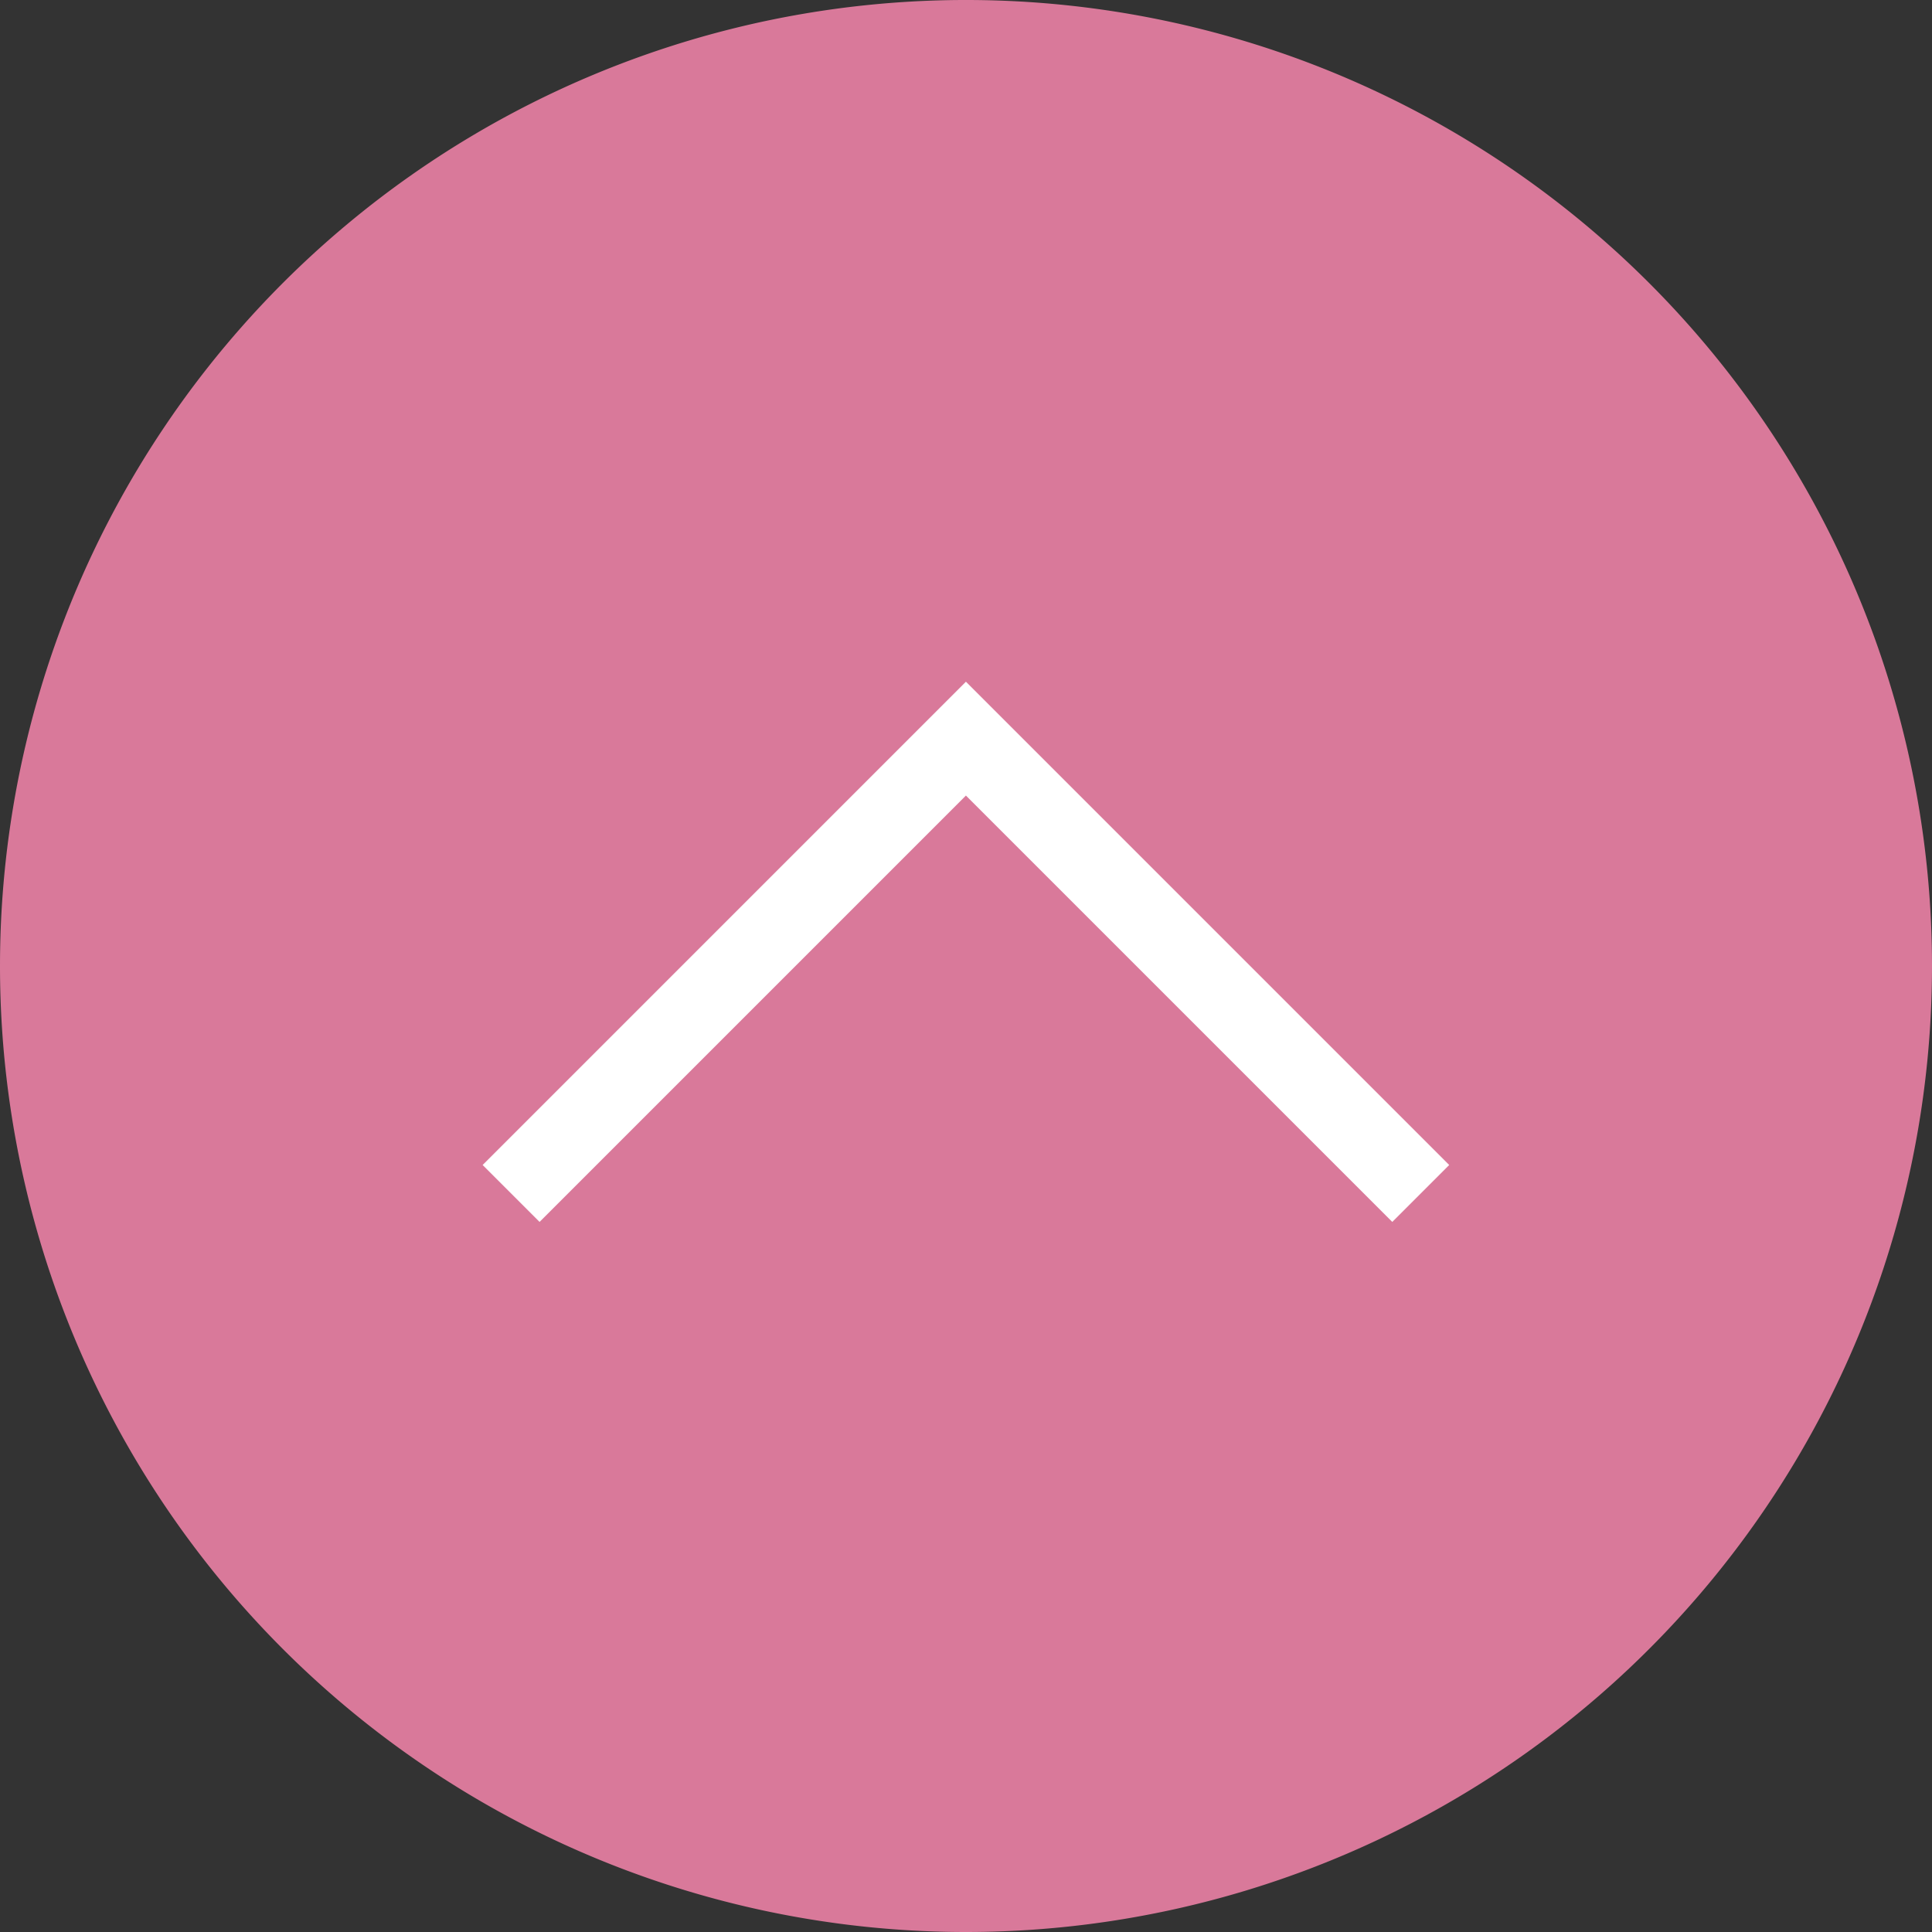 <svg xmlns="http://www.w3.org/2000/svg" width="48" height="48" viewBox="0 0 48 48">
  <rect x="0" y="0" width="48" height="48" fill="#333333" stroke="none"/>
  <g id="totop" transform="translate(-10560 9862)">
    <path id="パス_9385" data-name="パス 9385" d="M24,0A24,24,0,1,1,0,24,24,24,0,0,1,24,0Z" transform="translate(10560 -9814) rotate(-90)" fill="#d9799a"/>
    <path id="パス_9384" data-name="パス 9384" d="M5722.931-14273.45l11.3,11.3-11.3,11.3" transform="translate(24846.148 -4109.418) rotate(-90)" fill="none" stroke="#fff" stroke-width="2"/>
  </g>
</svg>
